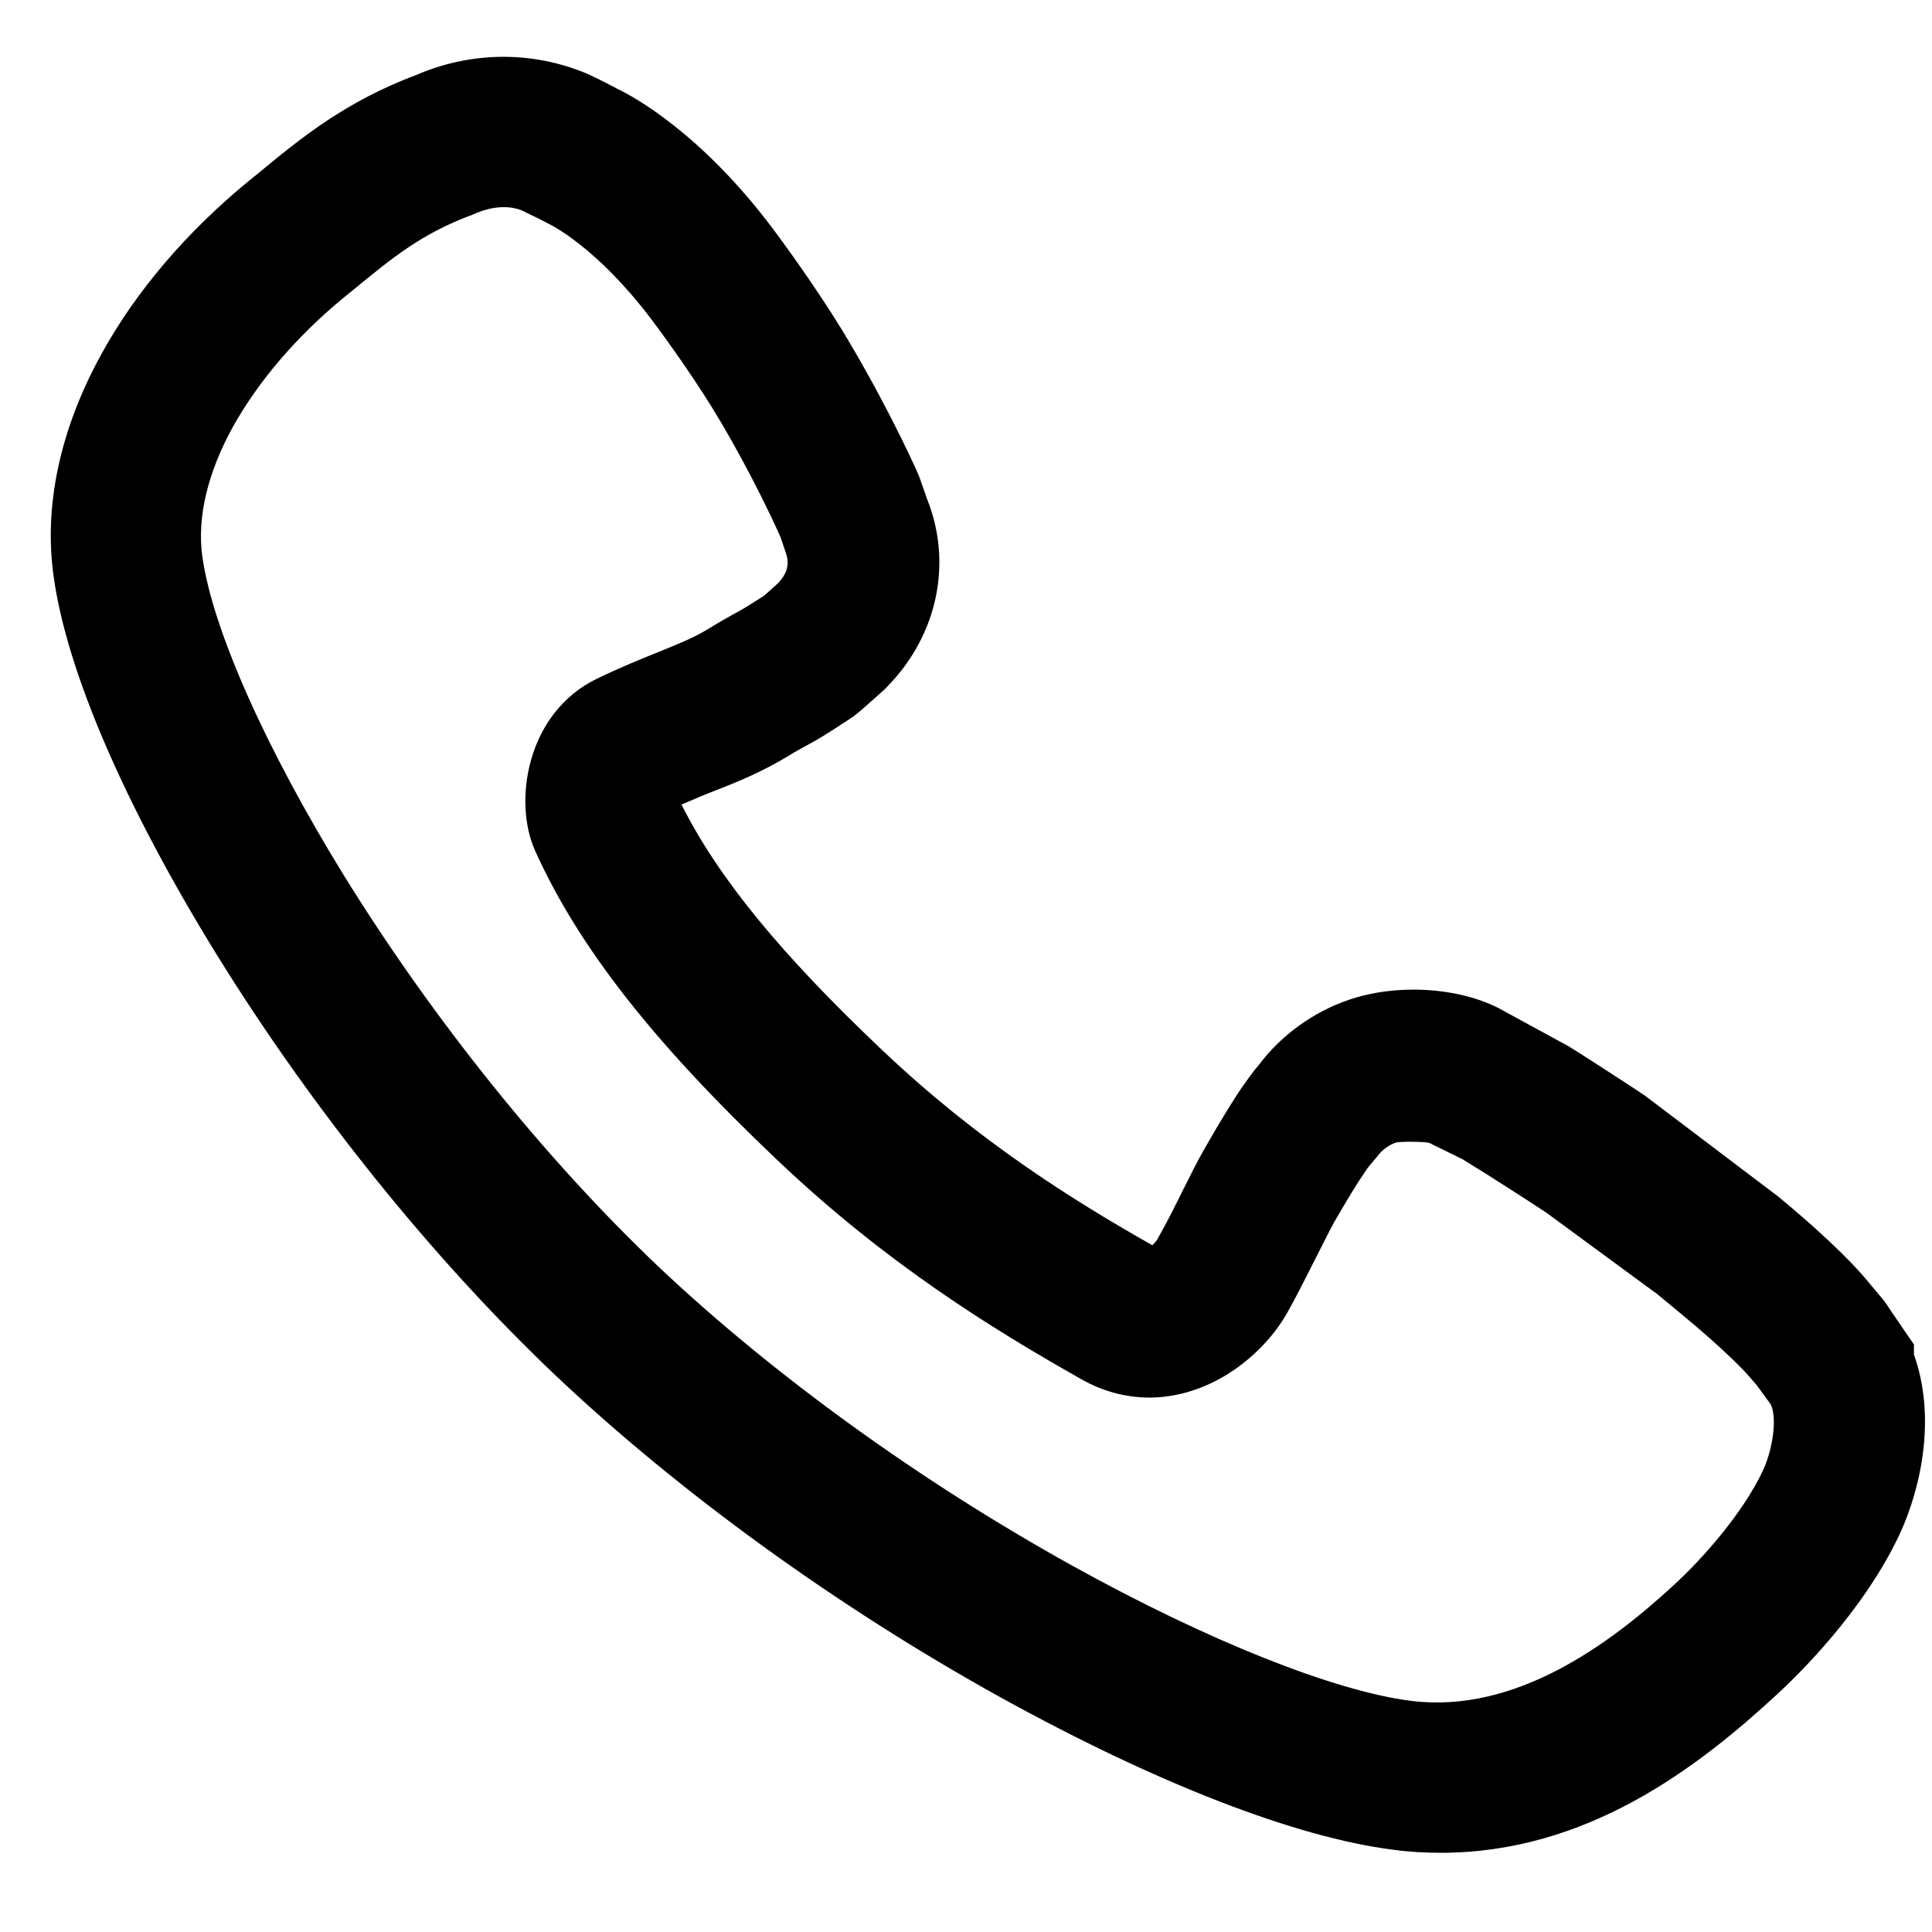 <svg 
 xmlns="http://www.w3.org/2000/svg"
 xmlns:xlink="http://www.w3.org/1999/xlink"
 width="23px" height="23px"
 viewBox="0 0 23 23">
<path
 d="M17.153,22.057 C16.965,22.057 16.776,22.047 16.588,22.021 C15.421,21.874 13.756,21.226 11.903,20.202 C9.961,19.126 8.087,17.766 6.622,16.382 C5.156,14.992 3.722,13.210 2.580,11.365 C1.487,9.593 0.796,7.995 0.639,6.866 C0.518,6.019 0.717,5.105 1.209,4.212 C1.617,3.469 2.225,2.758 2.957,2.158 L3.073,2.064 C3.586,1.640 4.114,1.207 4.967,0.888 C5.601,0.616 6.329,0.600 6.988,0.877 C7.129,0.940 7.307,1.034 7.354,1.060 C7.553,1.154 8.349,1.593 9.192,2.711 C9.443,3.046 9.841,3.610 10.128,4.102 C10.626,4.948 10.945,5.669 10.945,5.680 L11.039,5.947 C11.338,6.698 11.165,7.551 10.574,8.162 C10.553,8.183 10.537,8.204 10.516,8.220 L10.312,8.402 C10.212,8.491 10.181,8.512 10.155,8.533 C9.815,8.758 9.715,8.815 9.605,8.873 C9.553,8.904 9.495,8.930 9.380,9.003 C9.055,9.197 8.783,9.307 8.516,9.411 C8.391,9.458 8.260,9.516 8.113,9.578 C8.548,10.445 9.291,11.355 10.505,12.504 C11.641,13.581 12.761,14.282 13.719,14.825 C13.735,14.804 13.772,14.772 13.782,14.746 C13.892,14.553 13.991,14.354 14.081,14.172 C14.191,13.952 14.264,13.806 14.337,13.680 C14.541,13.320 14.688,13.090 14.771,12.965 C14.845,12.860 14.913,12.761 14.991,12.672 C15.253,12.322 15.640,12.045 16.054,11.904 C16.614,11.711 17.331,11.747 17.834,11.998 L18.676,12.457 C18.838,12.557 19.095,12.724 19.409,12.928 L19.582,13.043 L21.162,14.239 C21.848,14.804 22.131,15.133 22.183,15.191 L22.419,15.473 C22.456,15.520 22.487,15.567 22.513,15.609 L22.785,16.006 L22.785,16.126 C23.047,16.858 22.879,17.689 22.618,18.258 C22.183,19.188 21.393,19.951 21.162,20.165 C20.205,21.049 18.891,22.057 17.153,22.057 L17.153,22.057 ZM5.999,2.466 C5.883,2.466 5.768,2.492 5.627,2.555 C5.020,2.780 4.680,3.062 4.209,3.448 L4.093,3.542 C3.533,4.003 3.078,4.535 2.774,5.079 C2.471,5.627 2.345,6.161 2.408,6.620 C2.528,7.488 3.162,8.909 4.099,10.430 C5.161,12.144 6.491,13.800 7.846,15.086 C9.207,16.371 10.956,17.636 12.767,18.640 C14.379,19.533 15.886,20.134 16.802,20.249 C18.038,20.401 19.153,19.585 19.938,18.859 C20.273,18.550 20.749,18.013 20.985,17.511 C21.100,17.270 21.162,16.884 21.079,16.717 L20.911,16.487 L20.801,16.361 C20.796,16.356 20.576,16.105 20.000,15.630 L19.734,15.410 L18.404,14.433 C18.101,14.234 17.854,14.078 17.697,13.978 L17.410,13.800 L17.017,13.607 C16.986,13.591 16.671,13.586 16.619,13.602 C16.535,13.628 16.446,13.696 16.399,13.764 L16.310,13.869 C16.284,13.899 16.258,13.937 16.232,13.978 C16.159,14.083 16.044,14.271 15.881,14.553 C15.823,14.657 15.761,14.788 15.693,14.919 C15.557,15.186 15.447,15.410 15.326,15.625 C15.044,16.126 14.426,16.633 13.688,16.638 C13.405,16.638 13.128,16.565 12.871,16.418 C11.809,15.818 10.547,15.039 9.254,13.811 C7.778,12.410 6.889,11.277 6.370,10.127 C6.108,9.547 6.265,8.486 7.108,8.079 C7.391,7.942 7.627,7.848 7.831,7.765 C8.061,7.671 8.239,7.603 8.422,7.493 C8.574,7.399 8.652,7.357 8.726,7.315 C8.815,7.268 8.888,7.226 9.097,7.091 L9.249,6.955 C9.375,6.834 9.406,6.709 9.349,6.563 L9.291,6.391 C9.218,6.228 8.956,5.659 8.579,5.021 C8.328,4.593 7.977,4.097 7.752,3.798 C7.113,2.952 6.564,2.680 6.543,2.670 C6.485,2.638 6.349,2.570 6.271,2.534 C6.192,2.487 6.093,2.466 5.999,2.466 L5.999,2.466 Z"/>
</svg>